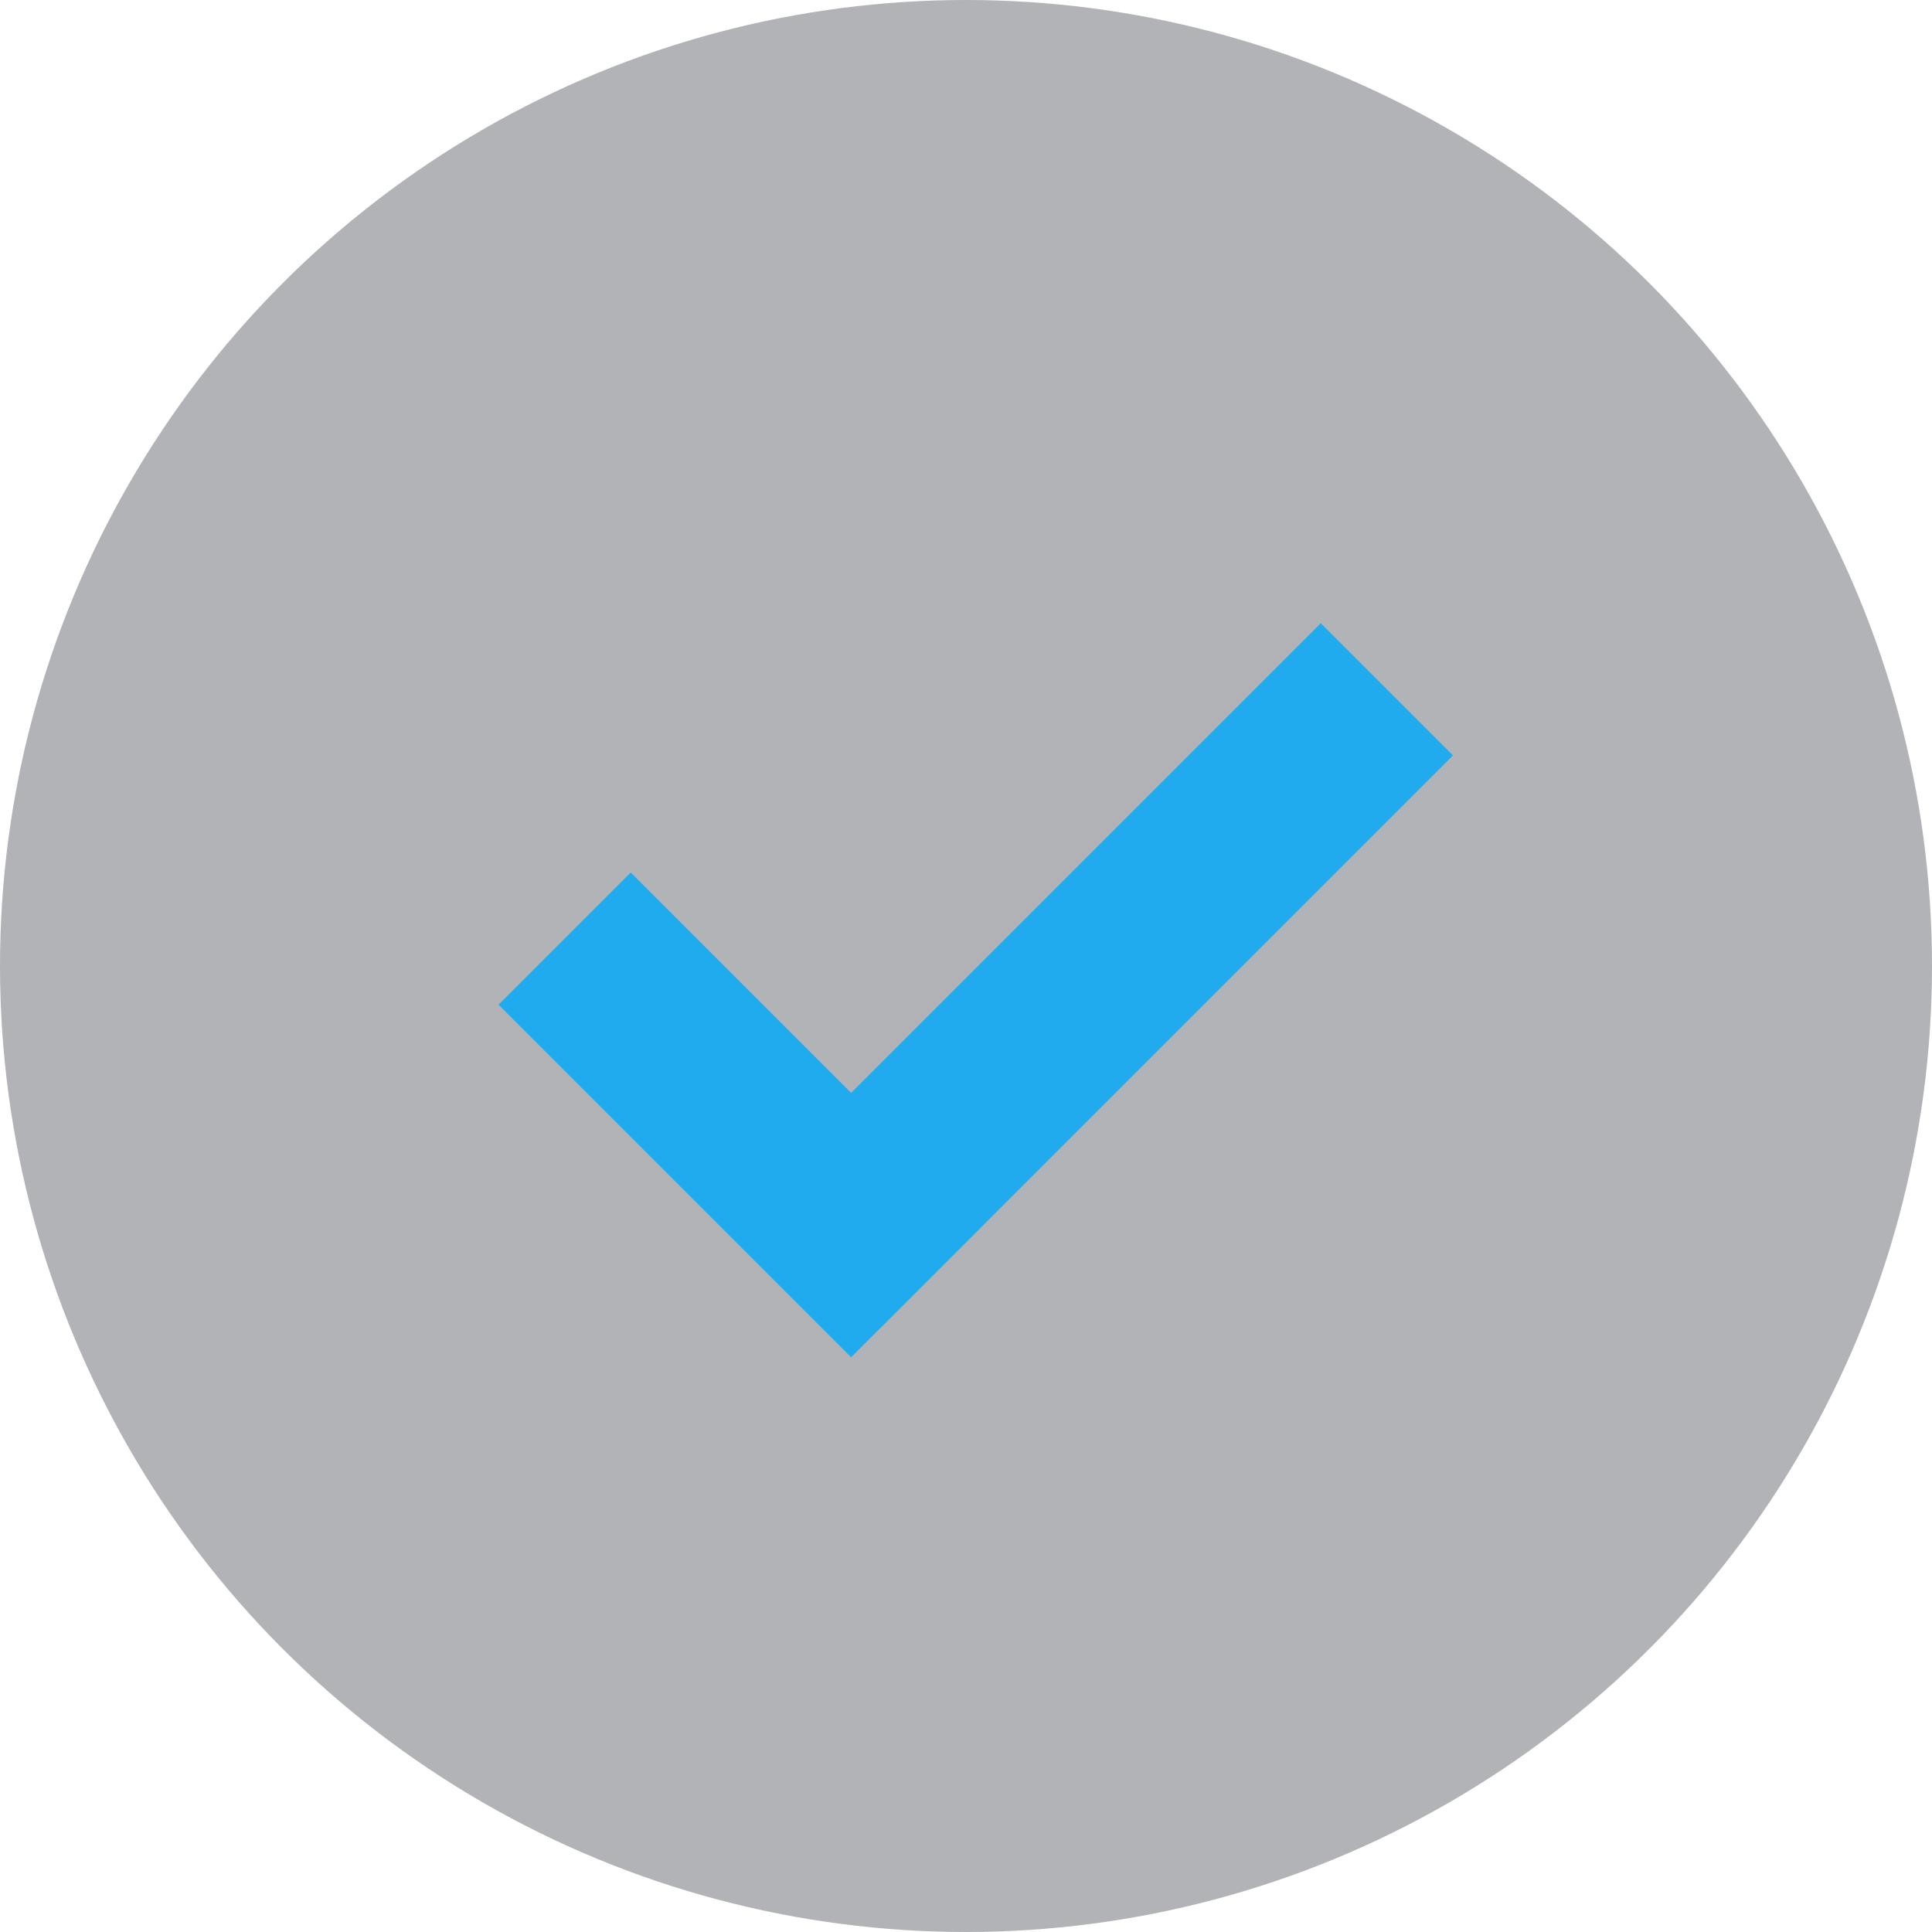 <svg width="31" height="31" viewBox="0 0 31 31" fill="none" xmlns="http://www.w3.org/2000/svg">
<circle cx="15.5" cy="15.5" r="15.5" fill="#3C434B" fill-opacity="0.4"/>
<rect x="12" y="19.192" width="13" height="3" transform="rotate(-45 12 19.192)" fill="#20ABEE"/>
<rect x="13.656" y="21.778" width="8" height="3" transform="rotate(-135 13.656 21.778)" fill="#20ABEE"/>
</svg>

